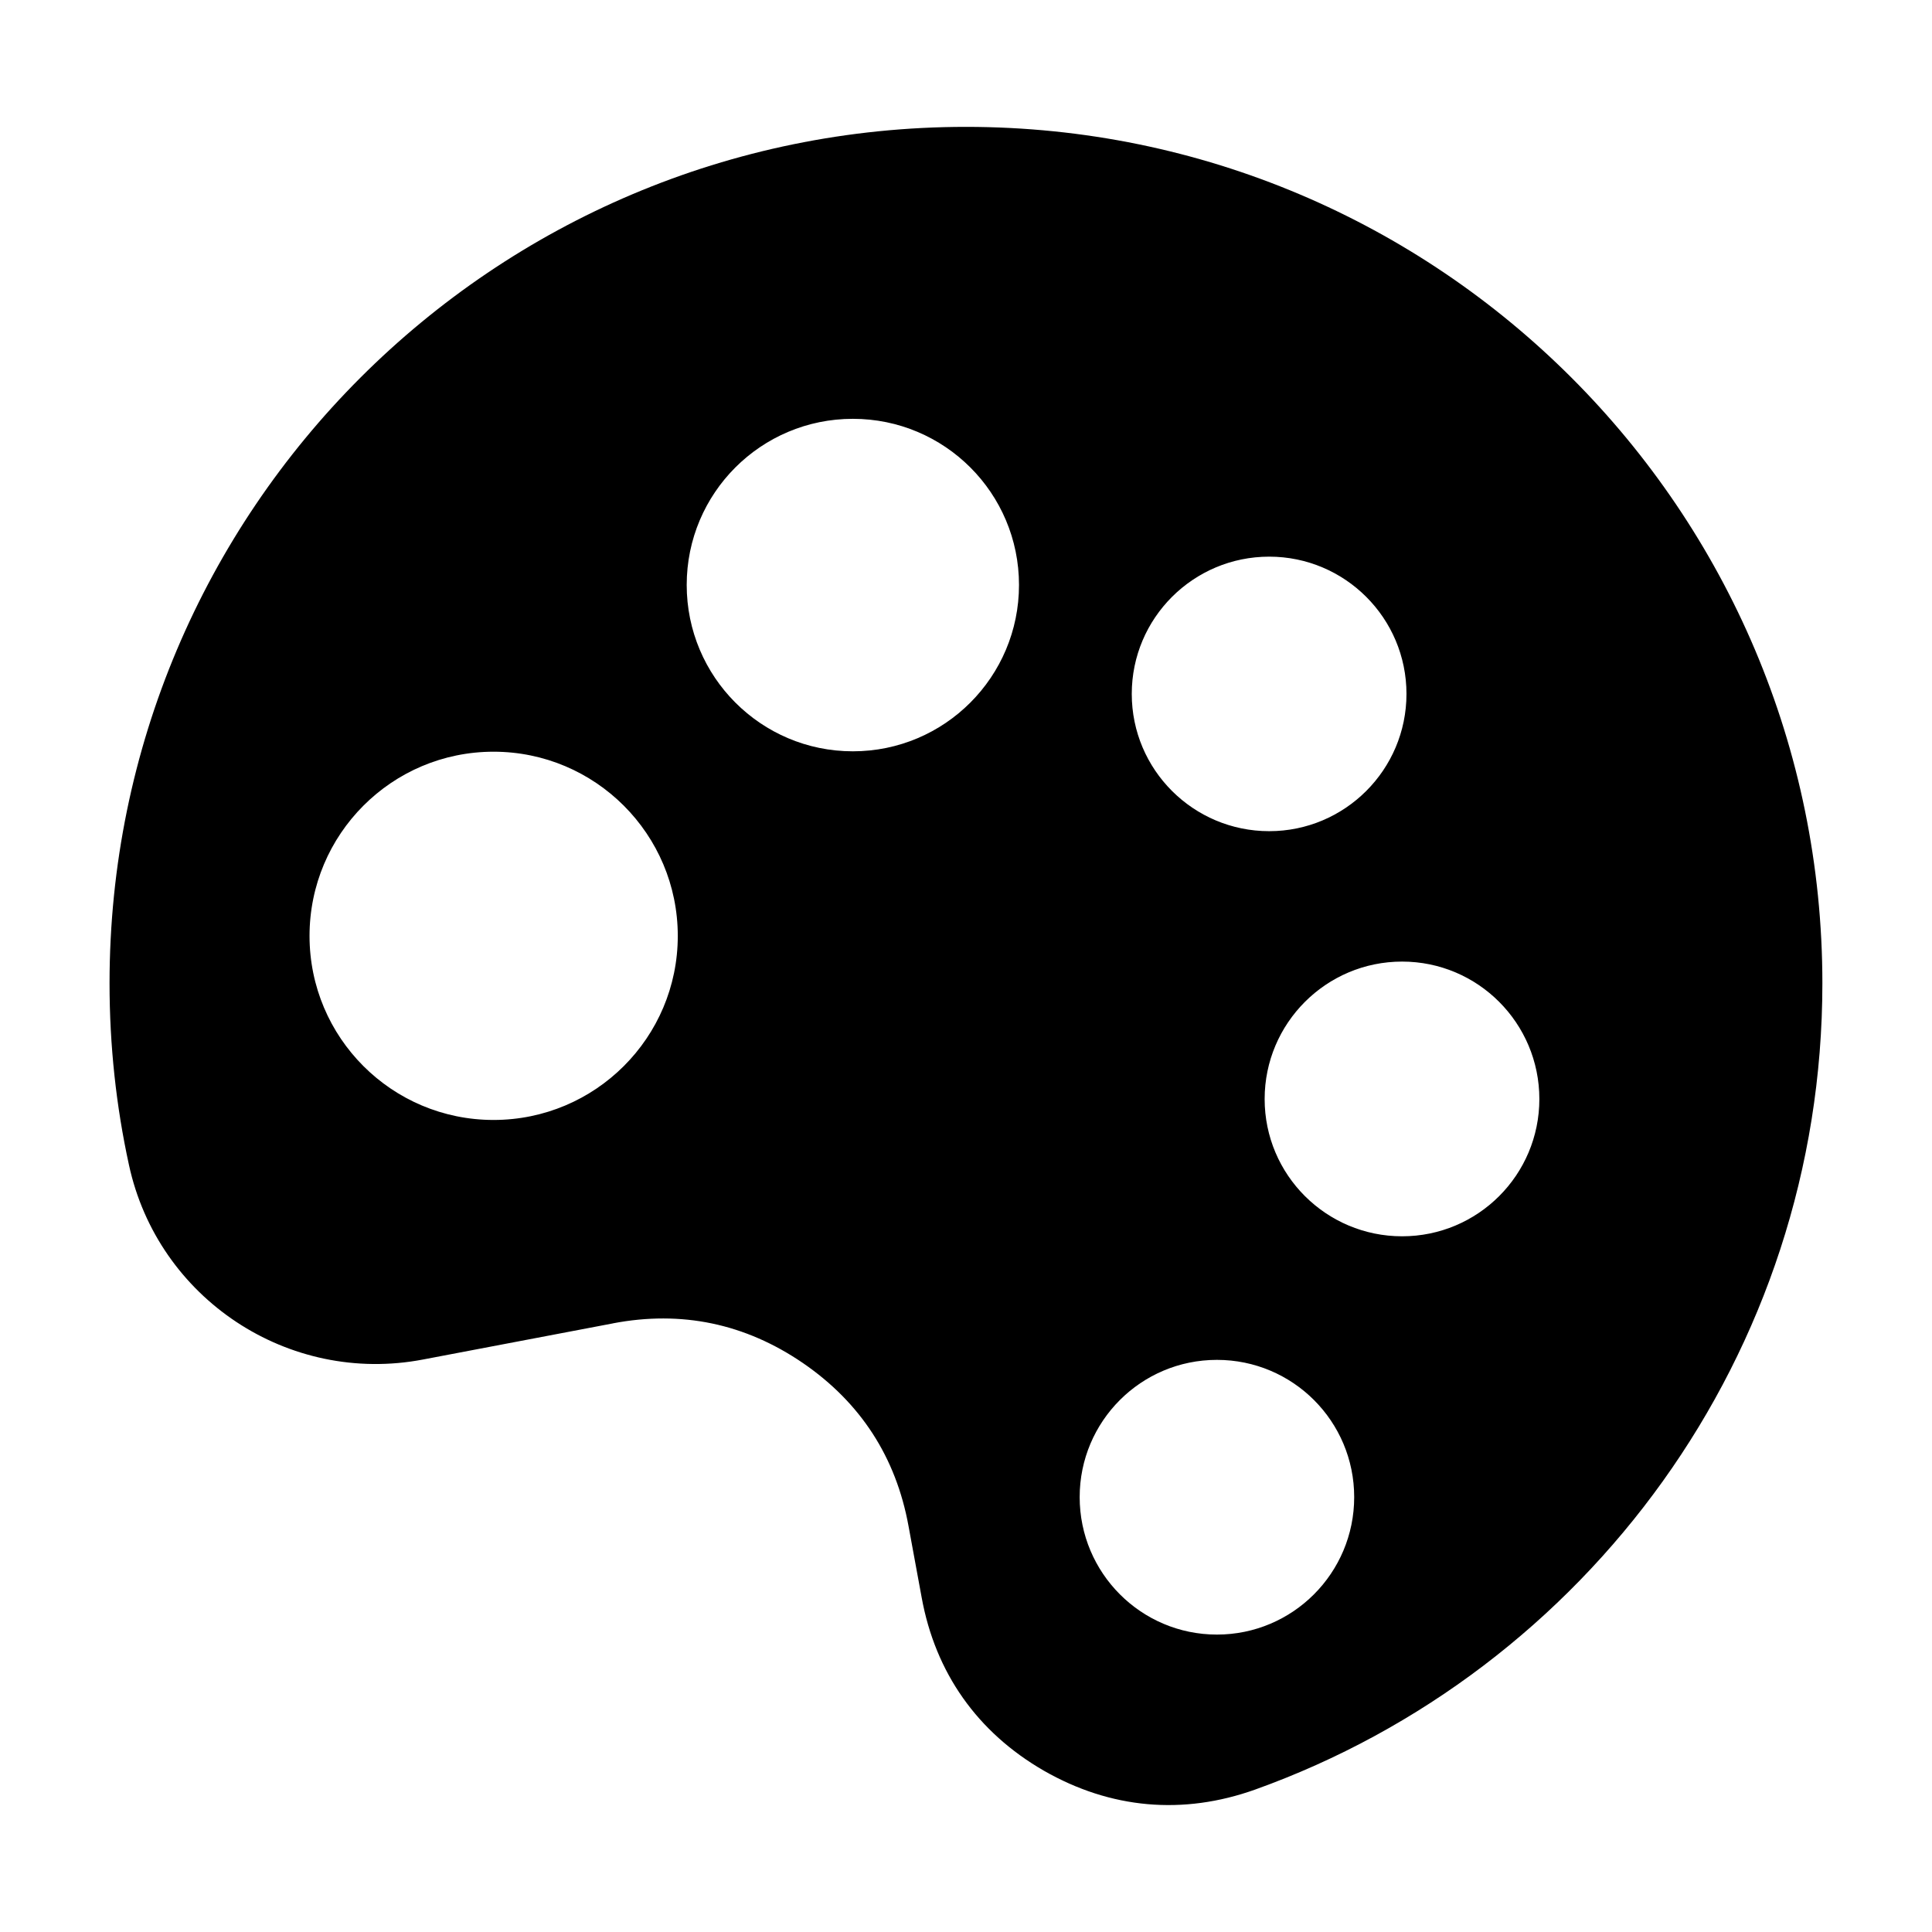 <?xml version="1.0" encoding="UTF-8"?>
<!-- Uploaded to: ICON Repo, www.iconrepo.com, Generator: ICON Repo Mixer Tools -->
<svg fill="#000000" width="800px" height="800px" version="1.1" viewBox="144 144 512 512" xmlns="http://www.w3.org/2000/svg">
 <path d="m306.44 494.71-50.332 9.574c-35.621 6.801-70.281-16.121-77.938-51.59-3.375-15.469-5.141-31.59-5.141-48.113 0-125.35 101.62-226.96 226.96-226.96s226.96 101.62 226.96 226.96c0 98.445-62.676 182.23-150.29 213.66-19.145 6.852-38.34 5.141-56.023-4.988-17.633-10.176-28.766-25.945-32.395-45.949l-3.477-18.895c-3.324-18.238-12.695-32.695-27.961-43.176-15.316-10.48-32.195-14.008-50.383-10.531zm-31.641-151.5c26.953 0 48.82 21.867 48.82 48.82 0 26.953-21.867 48.77-48.82 48.77s-48.77-21.816-48.77-48.77c0-26.953 21.816-48.82 48.77-48.82zm191.7 161.17c20.102 0 36.375 16.273 36.375 36.375 0 20.102-16.273 36.426-36.375 36.426s-36.375-16.324-36.375-36.426c0-20.102 16.273-36.375 36.375-36.375zm49.07-105.55c20.102 0 36.375 16.324 36.375 36.426s-16.273 36.375-36.375 36.375c-20.102 0-36.426-16.273-36.426-36.375s16.324-36.426 36.426-36.426zm-35.215-107.31c20.051 0 36.375 16.273 36.375 36.375 0 20.102-16.324 36.375-36.375 36.375-20.102 0-36.426-16.273-36.426-36.375 0-20.102 16.324-36.375 36.426-36.375zm-110.34-36.527c24.336 0 44.031 19.699 44.031 44.031 0 24.336-19.699 44.082-44.031 44.082-24.336 0-44.031-19.75-44.031-44.082 0-24.336 19.699-44.031 44.031-44.031z" fill-rule="evenodd"/>
</svg>